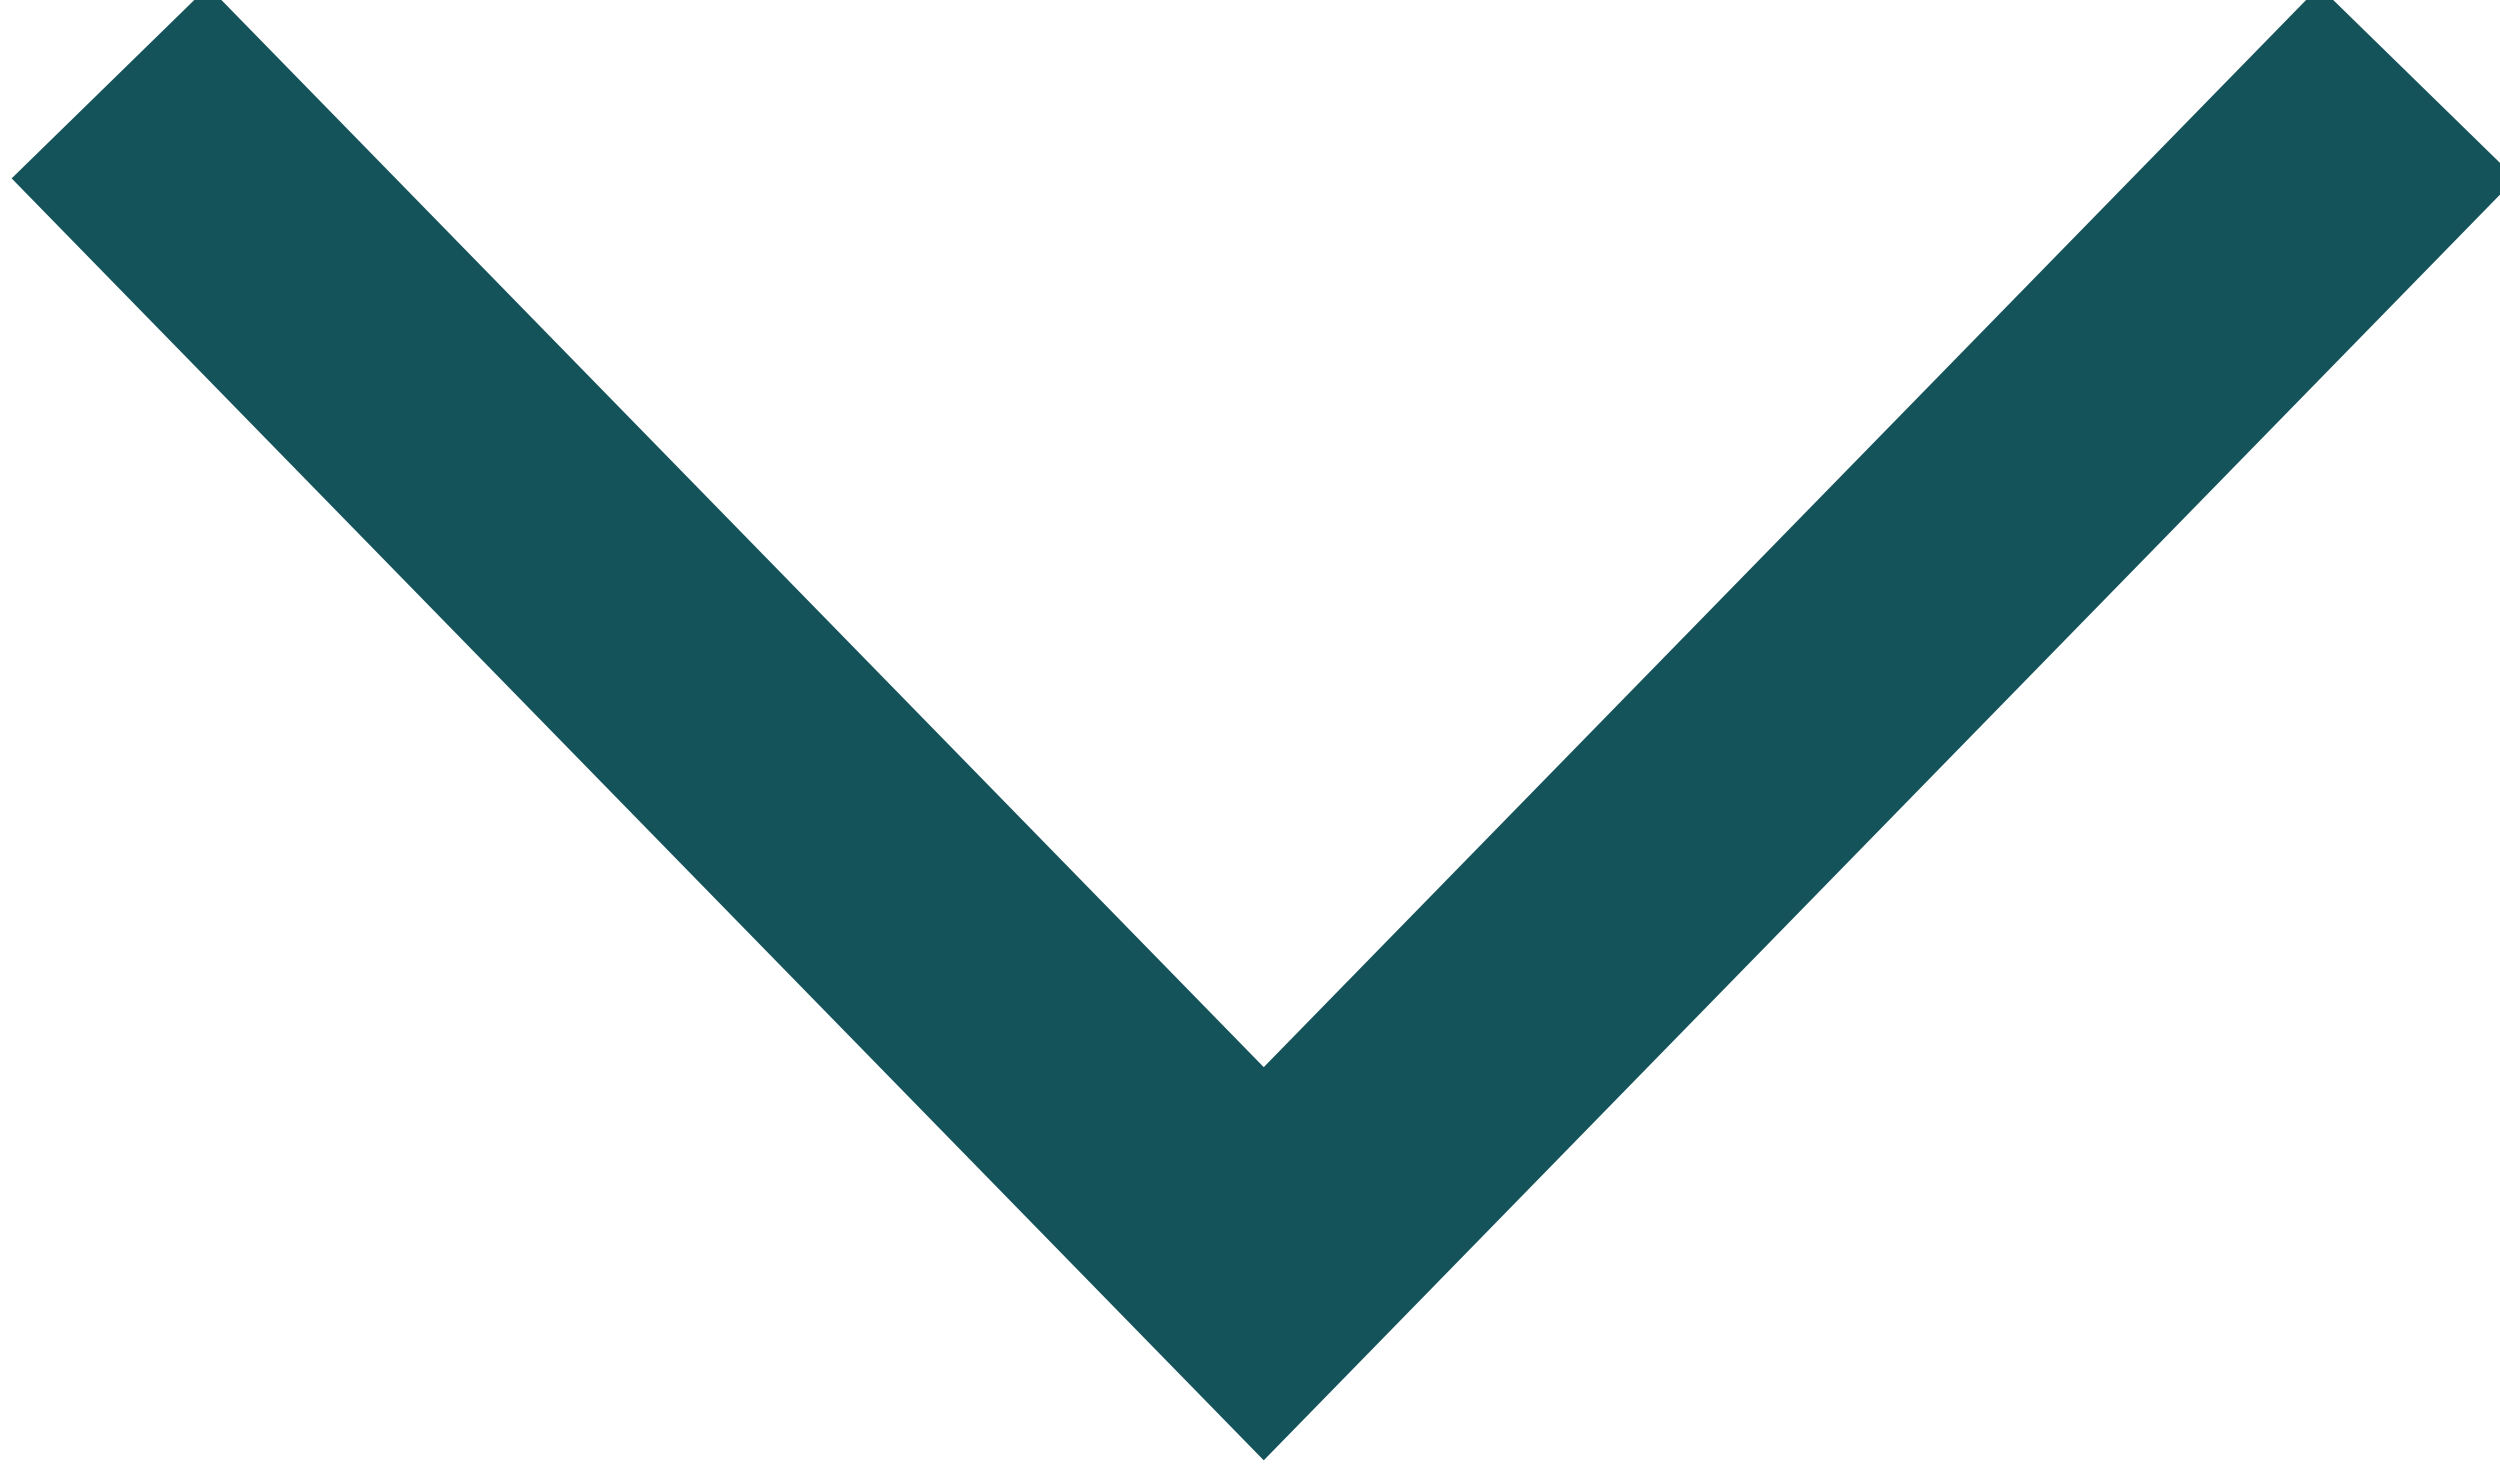 <svg xmlns="http://www.w3.org/2000/svg" xmlns:xlink="http://www.w3.org/1999/xlink" version="1.1" id="Layer_1" x="0px" y="0px" viewBox="0 0 9.1 5.4" style="enable-background:new 0 0 9.1 5.4;" xml:space="preserve">
<style type="text/css">
	.st0{fill:none;stroke:#15535a;stroke-miterlimit:10;}
</style>
<g id="Layer_1_00000127731217799204962710000009121909193614886845_">
	<polyline class="st0" points="8.8,0.3 4.6,4.6 0.4,0.3  " fill="#000000"/>
	<path class="st0" d="M4.6,4.3" fill="#000000"/>
</g>
<g id="Layer_2_00000181054116329927720900000016607947717580998305_">
</g>
</svg>